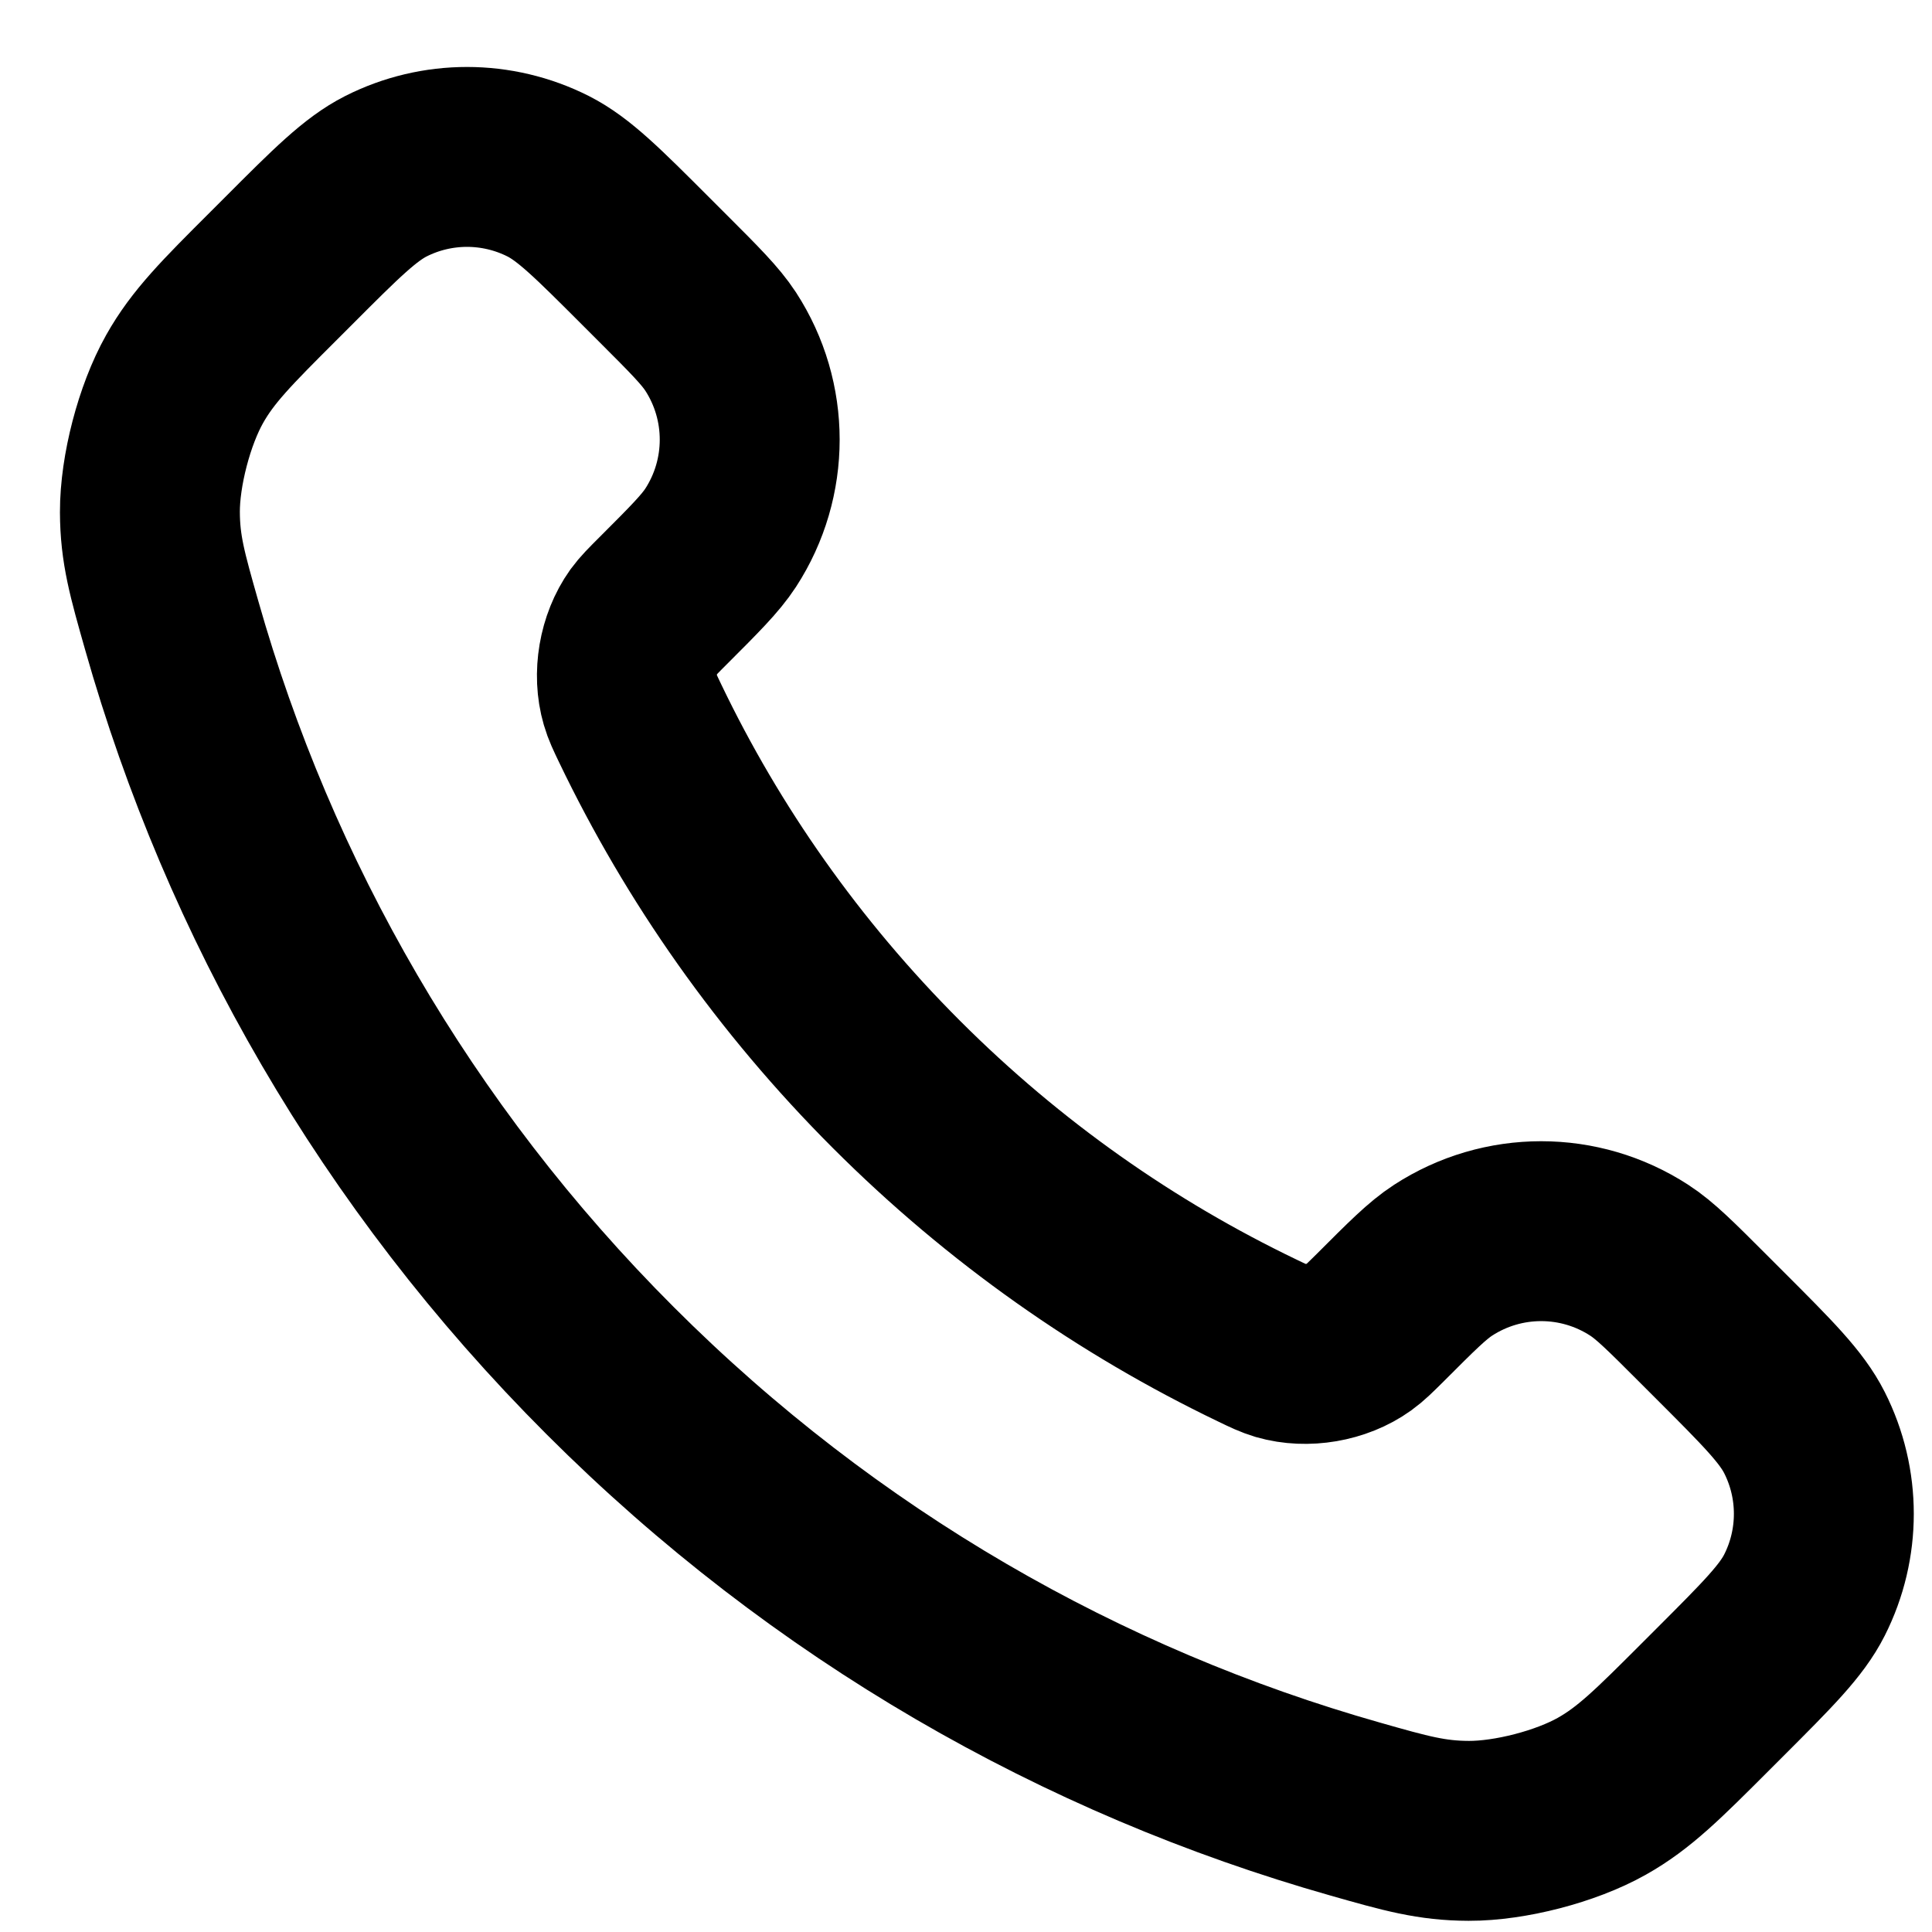 <?xml version="1.0" encoding="UTF-8"?>
<svg xmlns="http://www.w3.org/2000/svg" width="17" height="17" viewBox="0 0 17 17" fill="none">
  <path d="M5.634 6.367C6.185 7.515 6.937 8.591 7.888 9.542C8.839 10.493 9.915 11.244 11.062 11.795C11.161 11.843 11.21 11.866 11.273 11.885C11.495 11.949 11.767 11.903 11.955 11.768C12.008 11.73 12.053 11.685 12.144 11.595C12.421 11.318 12.559 11.179 12.698 11.089C13.223 10.748 13.899 10.748 14.424 11.089C14.563 11.179 14.702 11.318 14.979 11.595L15.133 11.749C15.554 12.17 15.764 12.38 15.878 12.606C16.105 13.055 16.105 13.586 15.878 14.035C15.764 14.261 15.554 14.471 15.133 14.892L15.008 15.017C14.589 15.436 14.379 15.646 14.094 15.806C13.778 15.984 13.287 16.111 12.924 16.11C12.597 16.109 12.373 16.046 11.927 15.919C9.525 15.238 7.259 13.951 5.369 12.061C3.478 10.171 2.192 7.904 1.511 5.503C1.384 5.056 1.32 4.833 1.319 4.506C1.318 4.143 1.446 3.652 1.624 3.336C1.784 3.051 1.993 2.841 2.413 2.422L2.538 2.297C2.958 1.876 3.169 1.666 3.395 1.551C3.844 1.324 4.374 1.324 4.824 1.551C5.05 1.666 5.26 1.876 5.681 2.297L5.835 2.451C6.112 2.728 6.25 2.866 6.341 3.005C6.682 3.53 6.682 4.207 6.341 4.732C6.25 4.871 6.112 5.009 5.835 5.286C5.745 5.376 5.699 5.422 5.661 5.474C5.527 5.662 5.48 5.935 5.545 6.157C5.563 6.219 5.587 6.269 5.634 6.367Z" stroke="black" stroke-width="1.583" stroke-linecap="round" stroke-linejoin="round"></path>
</svg>

